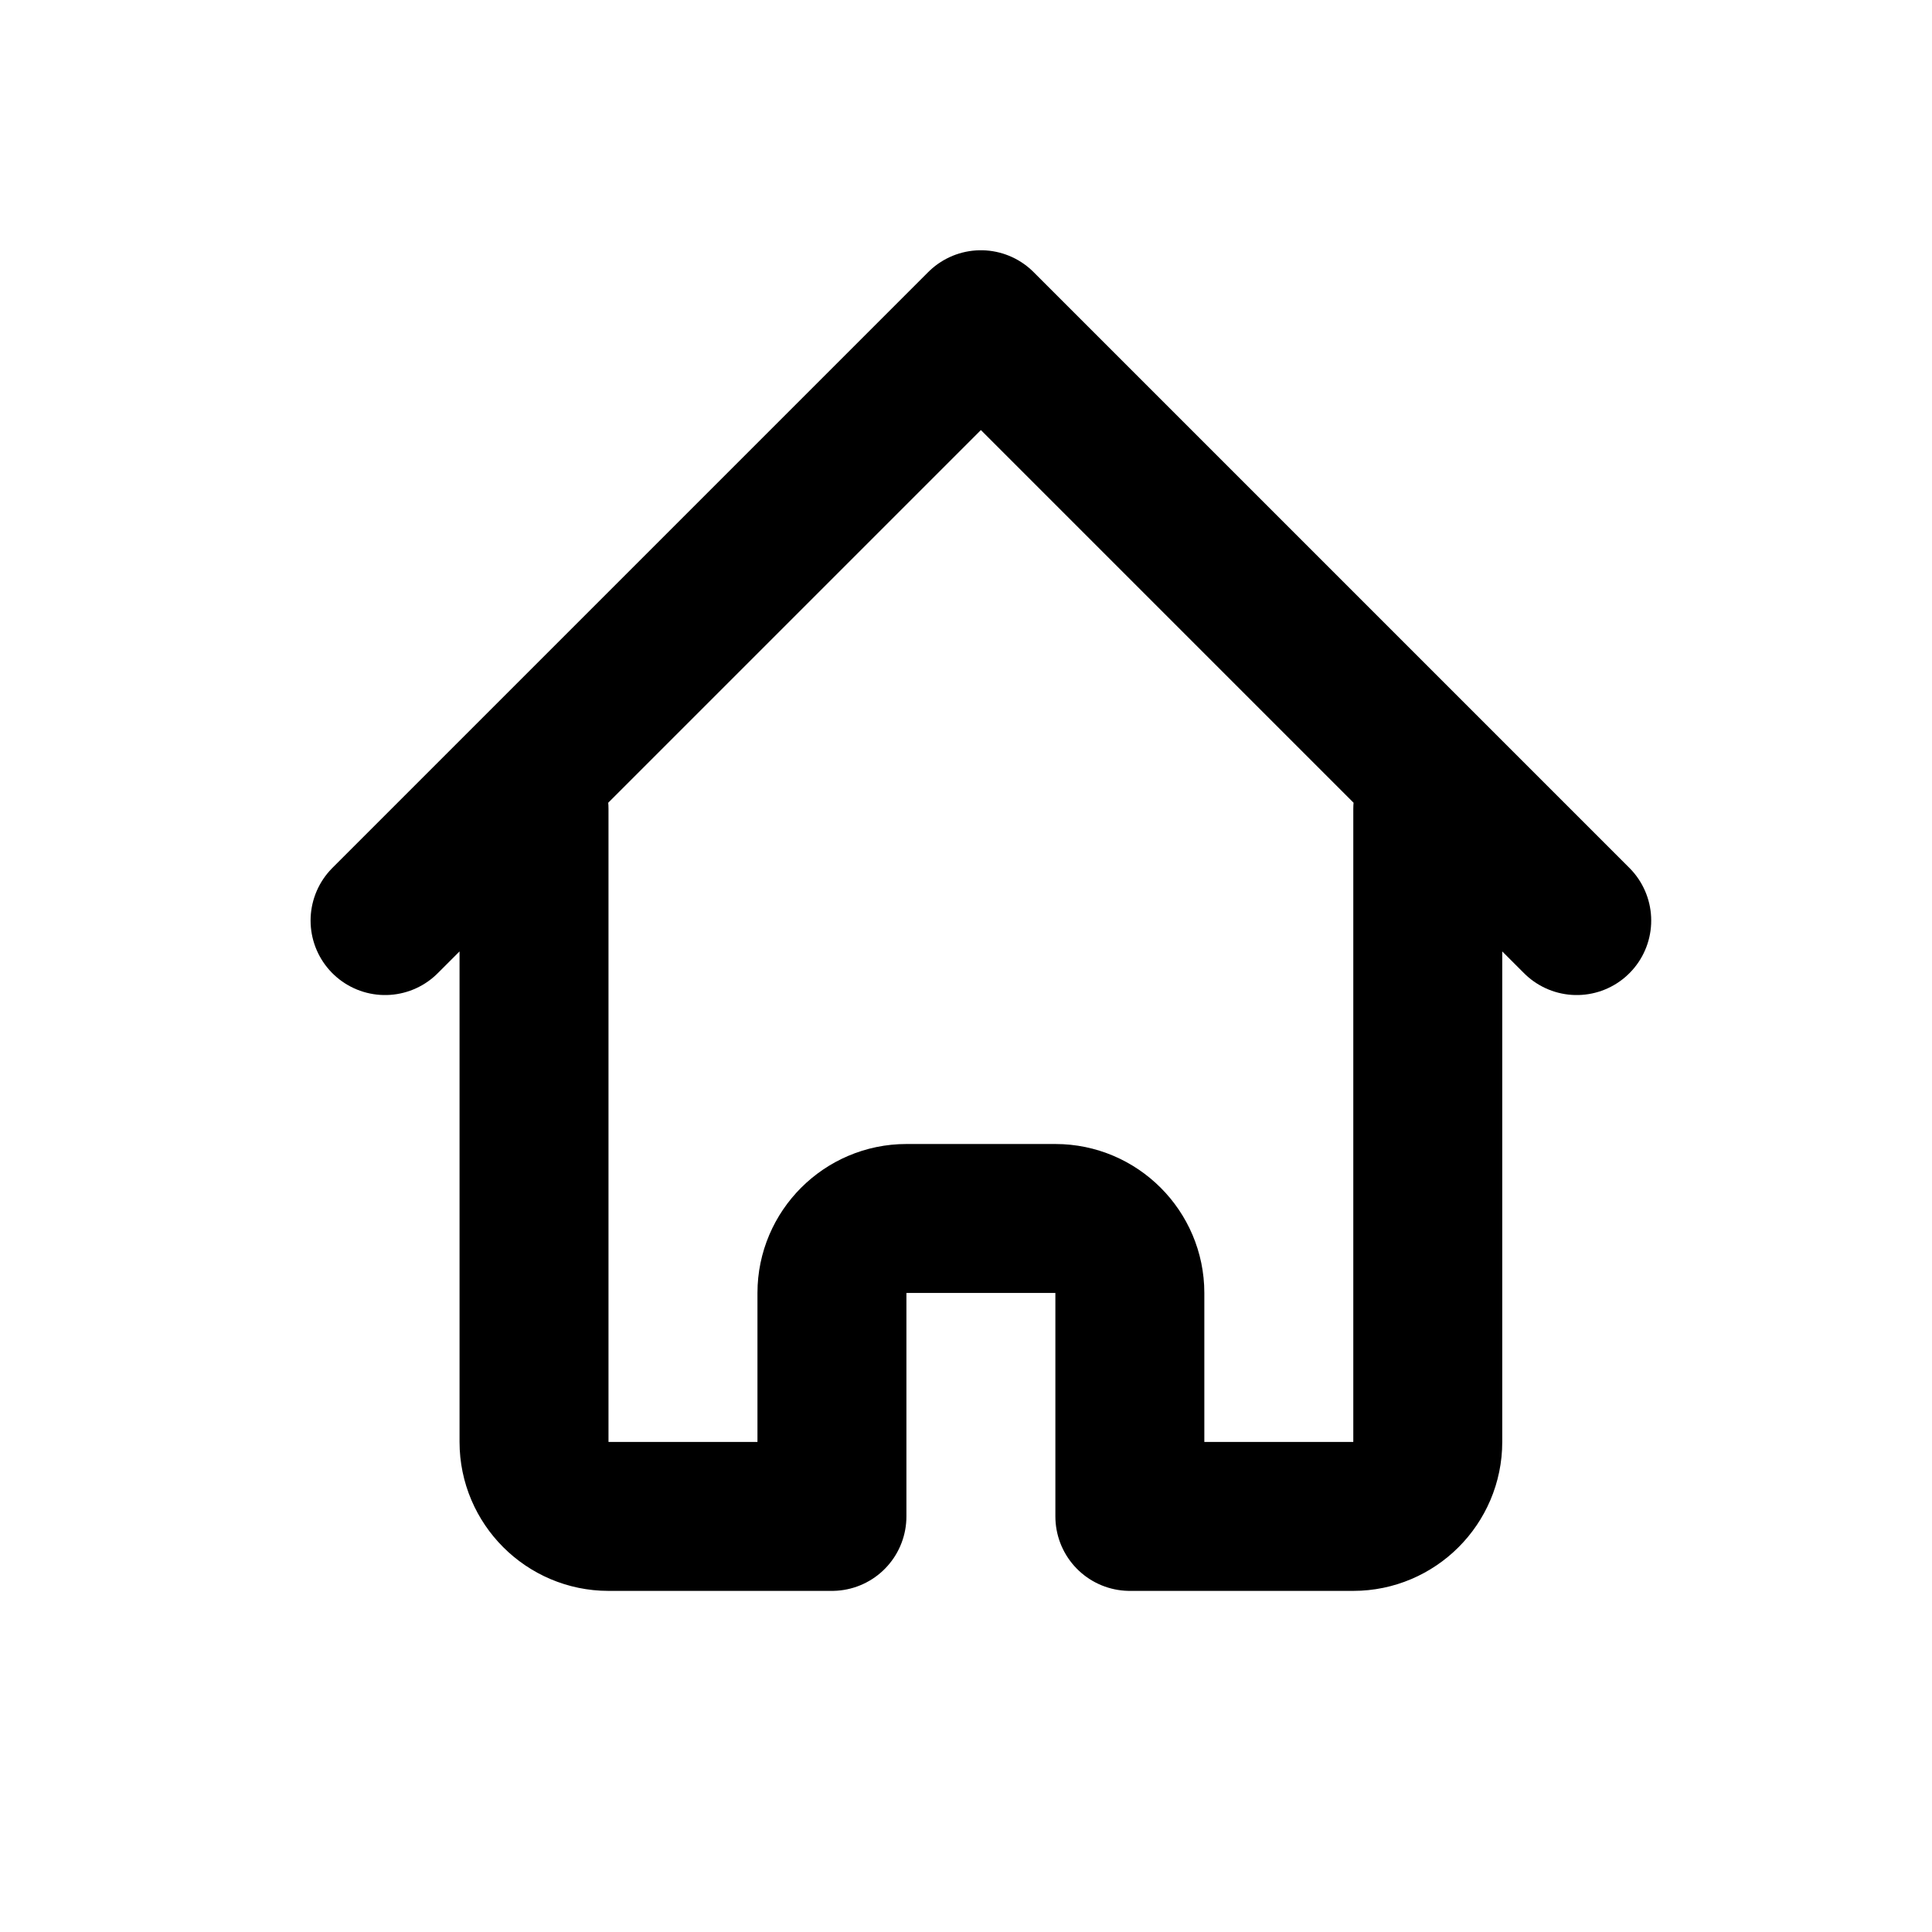 <svg xmlns="http://www.w3.org/2000/svg" id="Layer_1" viewBox="0 0 25.94 25.94"><defs><style>.cls-1{fill:none;stroke:#000;stroke-linecap:round;stroke-linejoin:round;stroke-width:2px;}</style></defs><path class="cls-1" d="M5.17,12.36L13.17,4.36l8,8M7.17,10.86v8.5c0,.55.45,1,1,1h3v-3c0-.55.45-1,1-1h2c.55,0,1,.45,1,1v3h3c.55,0,1-.45,1-1v-8.5"></path></svg>